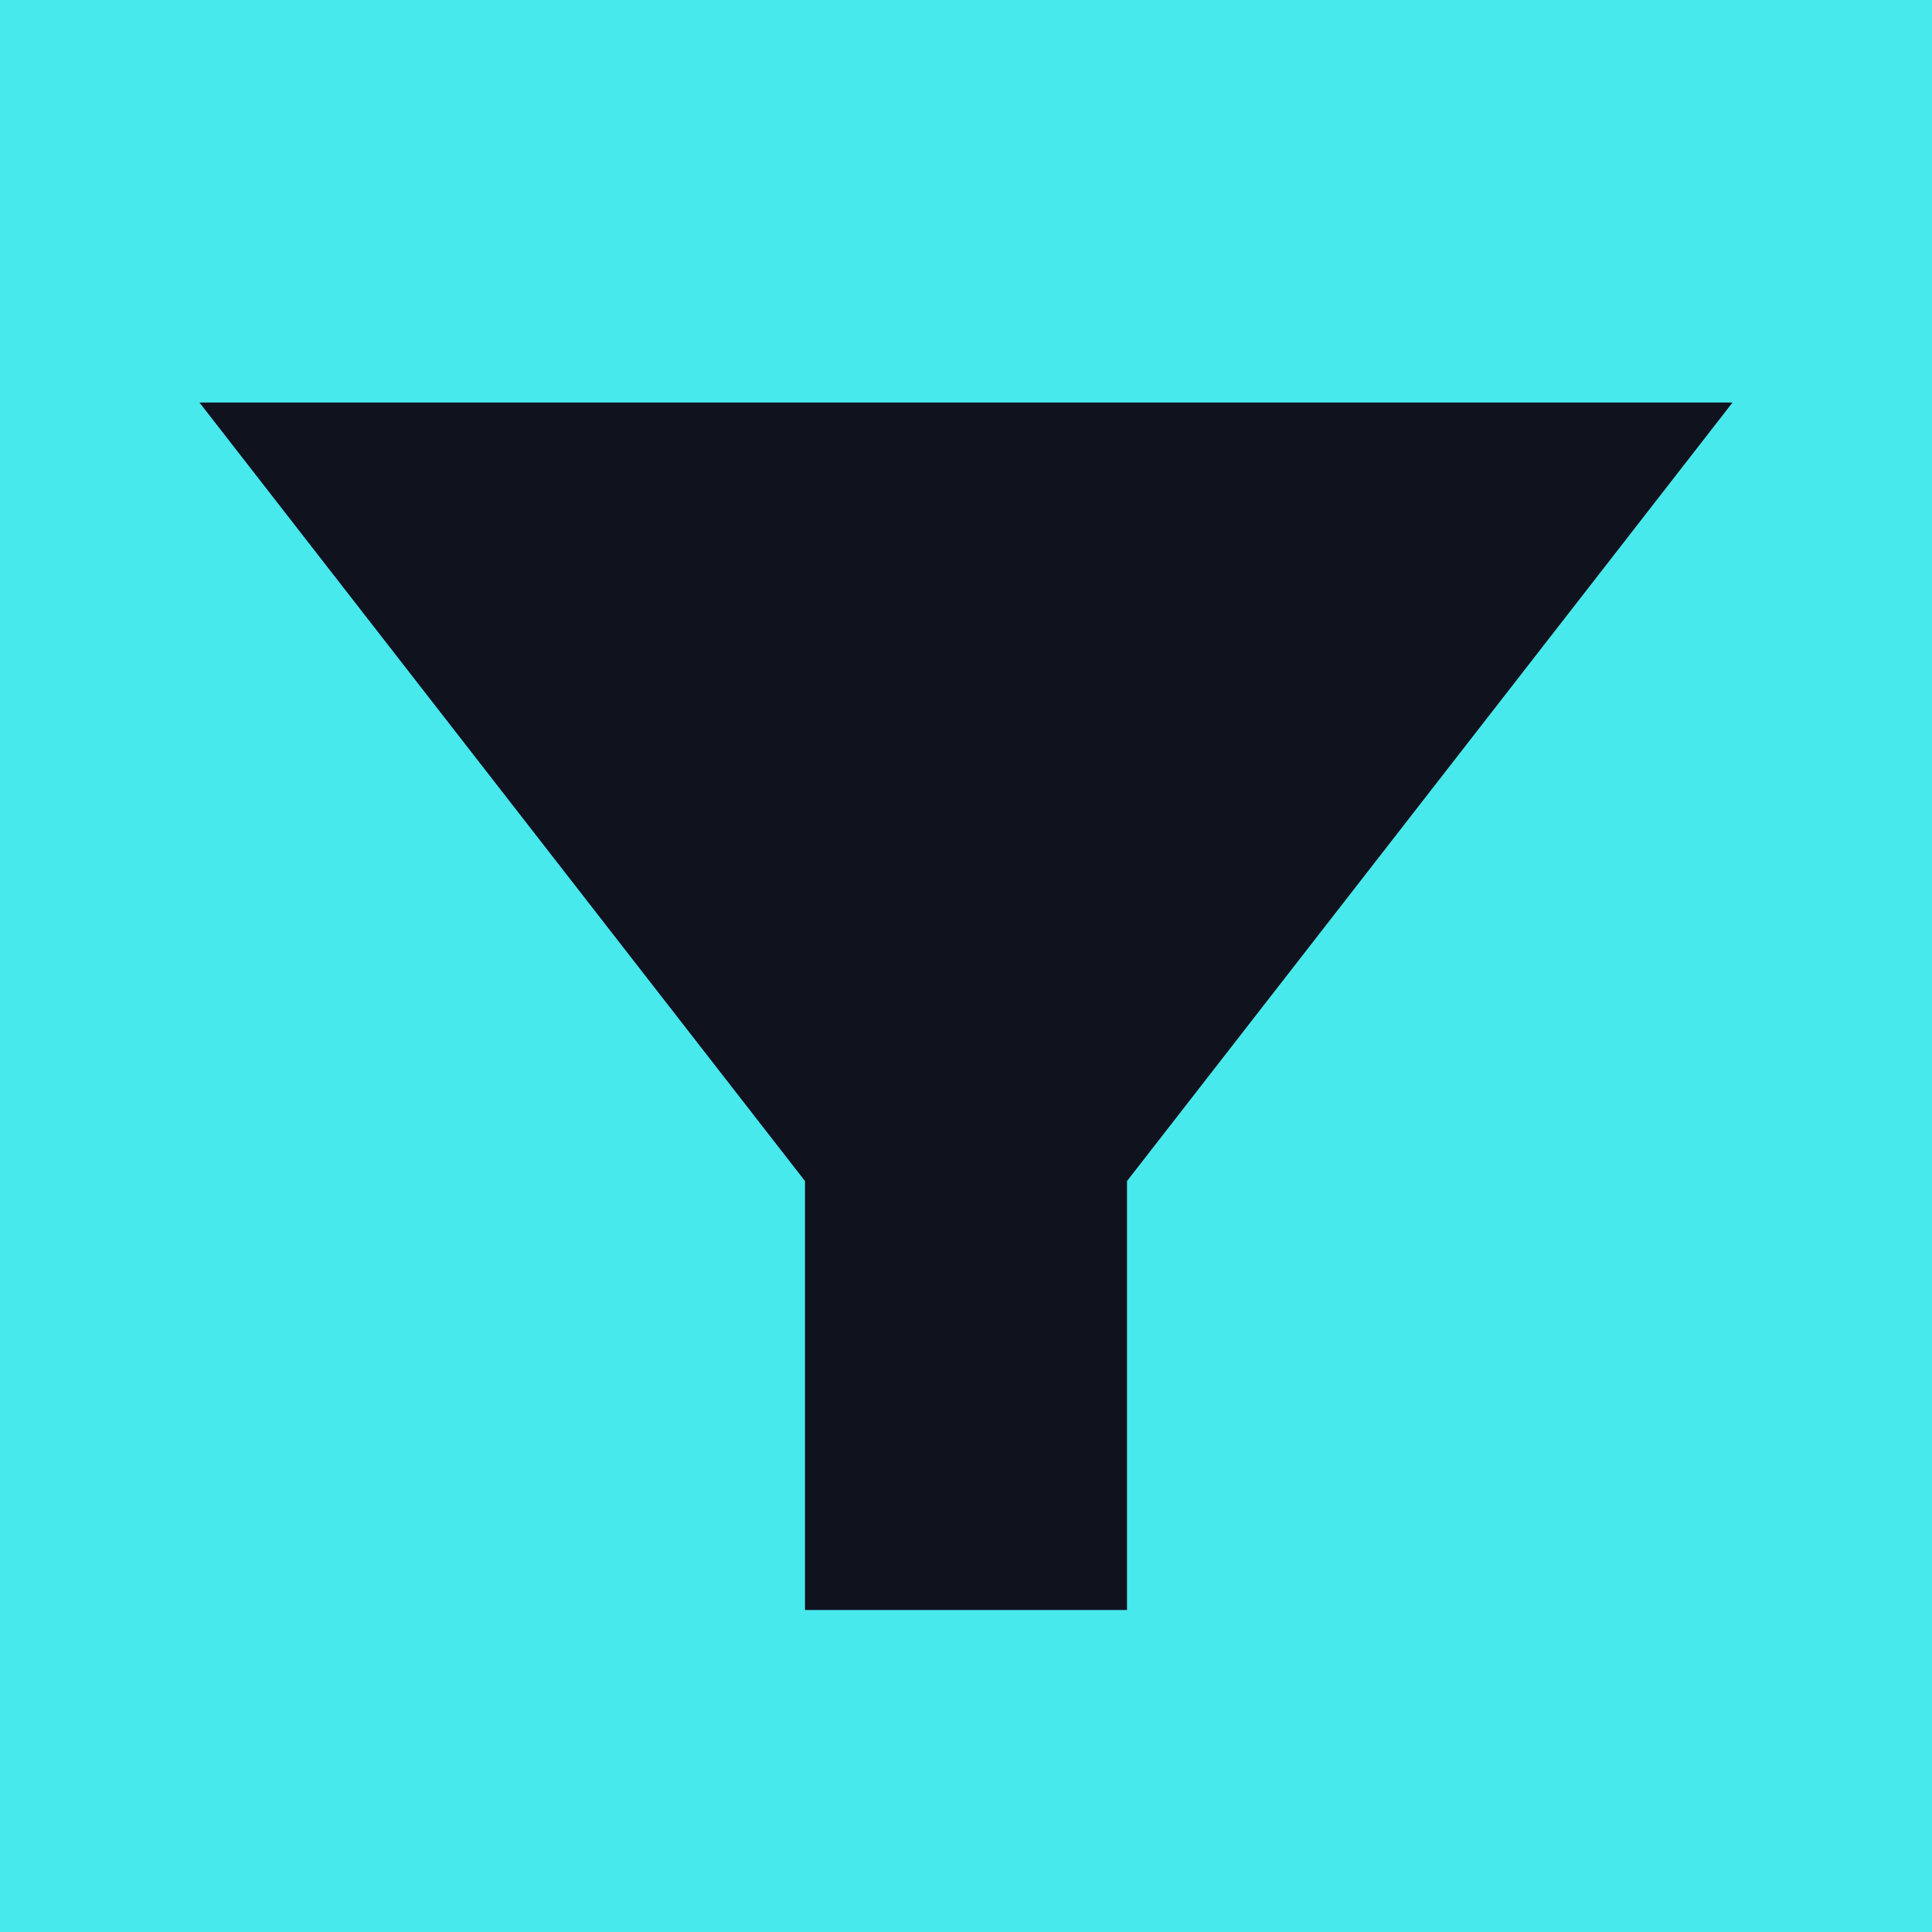 <svg width="24" height="24" viewBox="0 0 24 24" fill="none" xmlns="http://www.w3.org/2000/svg">
<g id="Filter Icon">
<rect width="24" height="24" fill="#48E9ED"/>
<path id="Icon" d="M20.5 5.5H3.5L10.5 14.5V19.5H13.5V14.5L20.5 5.5Z" fill="#10121E" stroke="#10121E"/>
</g>
</svg>
